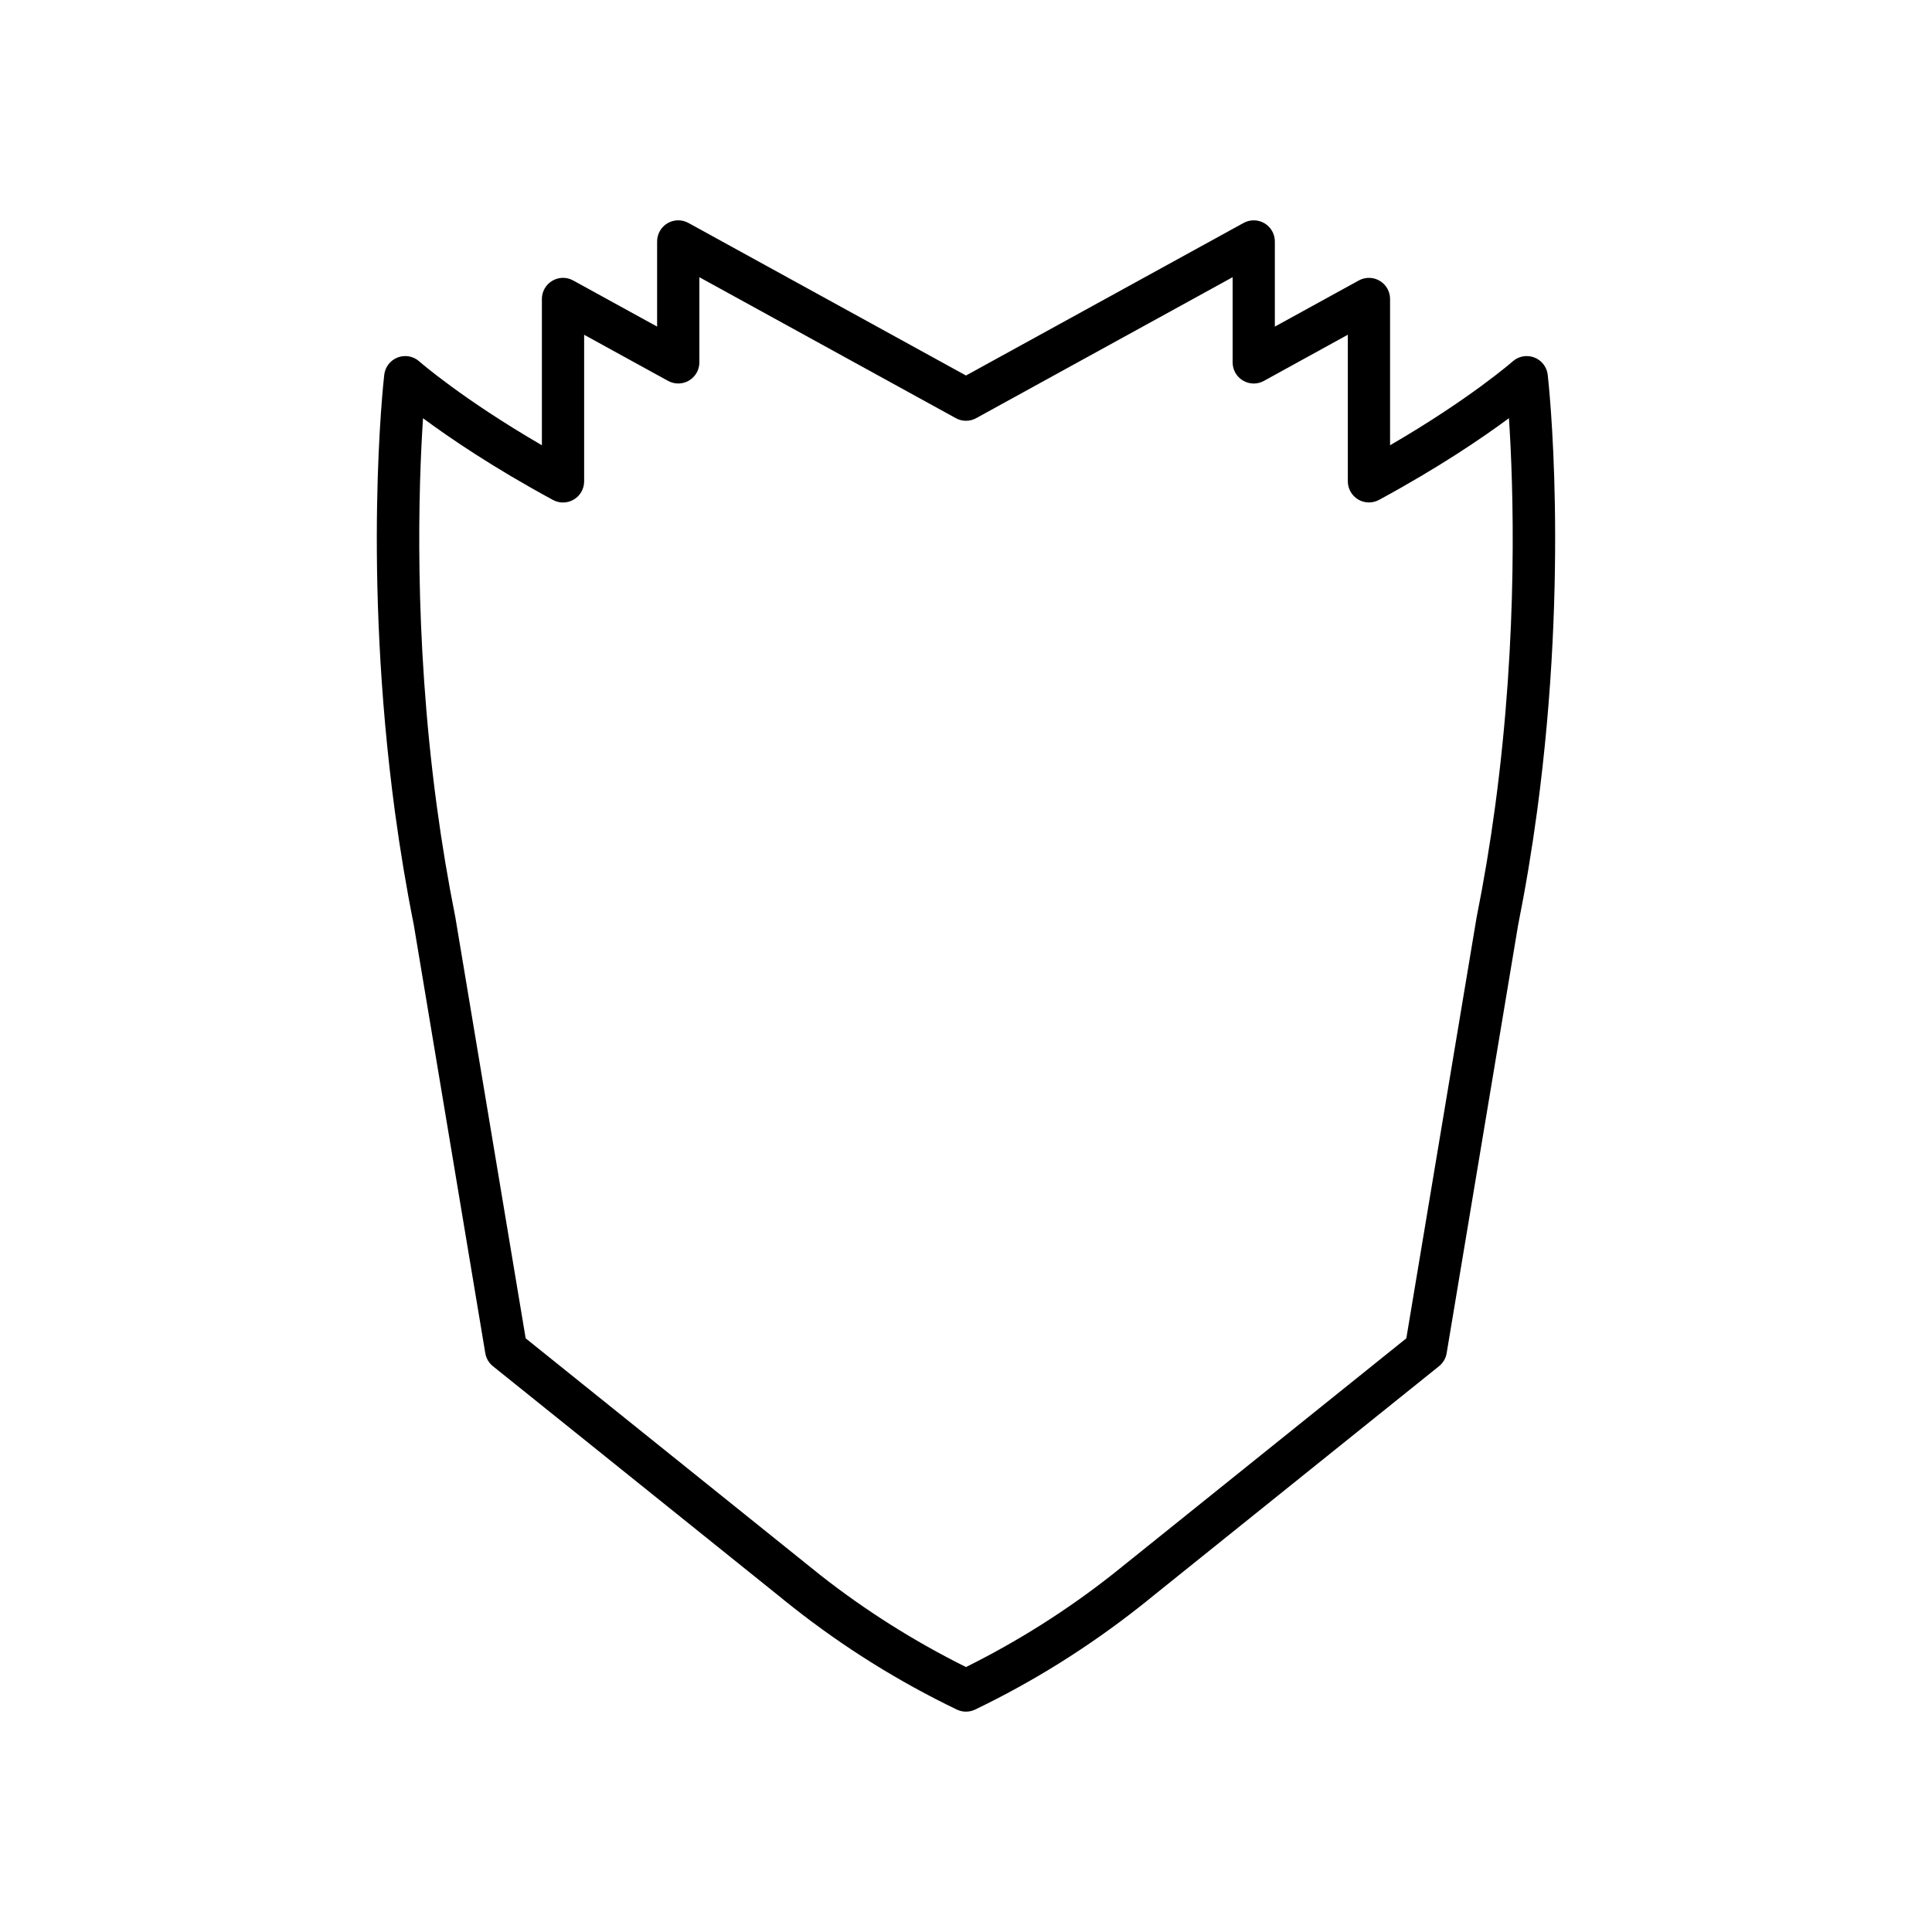 <?xml version="1.0" encoding="UTF-8"?>
<!-- Uploaded to: SVG Repo, www.svgrepo.com, Generator: SVG Repo Mixer Tools -->
<svg fill="#000000" width="800px" height="800px" version="1.1" viewBox="144 144 512 512" xmlns="http://www.w3.org/2000/svg">
 <path d="m479.1 203.17c-1.699-1.008-3.82-1.039-5.543-0.086l-73.559 40.43-73.562-40.434c-1.727-0.957-3.844-0.926-5.543 0.086-1.707 1.008-2.75 2.836-2.75 4.816v22.57l-22.242-12.223c-1.723-0.961-3.844-0.926-5.543 0.086-1.707 1.008-2.75 2.836-2.75 4.816v38.766c-21.145-12.277-32.383-22.125-32.512-22.234-1.559-1.383-3.766-1.777-5.711-1.031-1.945 0.75-3.316 2.516-3.555 4.586-0.242 2.09-5.766 51.855 2.832 115.83 1.367 10.113 3.055 20.242 4.996 29.938l18.953 113.53c0.223 1.355 0.945 2.582 2.016 3.438l75.676 60.797c1.176 0.973 2.371 1.926 3.996 3.203 13.344 10.52 27.902 19.605 43.27 27 0.766 0.367 1.598 0.551 2.426 0.551 0.832 0 1.66-0.188 2.426-0.551 15.352-7.391 29.91-16.465 43.684-27.328 1.207-0.953 2.406-1.902 3.527-2.832l75.73-60.84c1.07-0.859 1.793-2.082 2.016-3.438l18.922-113.36c1.973-9.867 3.664-19.996 5.047-30.246 8.582-63.836 3.055-113.6 2.816-115.69-0.234-2.07-1.605-3.836-3.555-4.586-1.953-0.742-4.16-0.352-5.711 1.031-0.125 0.109-11.363 9.953-32.512 22.234v-38.766c0-1.98-1.043-3.809-2.75-4.816-1.699-1.008-3.82-1.039-5.543-0.086l-22.242 12.223v-22.57c0-1.98-1.043-3.812-2.75-4.816zm22.09 29.535v38.852c0 1.973 1.039 3.801 2.734 4.812 1.695 1.012 3.793 1.043 5.531 0.109 15.809-8.562 27.332-16.398 34.43-21.652 1.176 17.793 2.516 56.957-3.652 102.83-1.328 9.883-2.984 19.777-4.941 29.586l-18.602 111.43-74.117 59.547c-1.121 0.918-2.262 1.824-3.809 3.051-12.004 9.457-25.031 17.695-38.766 24.512-13.723-6.812-26.75-15.043-38.699-24.445-0.023-0.016-0.449-0.367-0.469-0.383-1.141-0.906-2.285-1.816-3.461-2.777l-74.062-59.504-18.637-111.6c-1.926-9.633-3.582-19.527-4.926-29.535-6.156-45.777-4.812-84.918-3.637-102.7 7.098 5.254 18.621 13.094 34.43 21.652 1.738 0.941 3.836 0.902 5.531-0.109 1.695-1.012 2.734-2.836 2.734-4.812v-38.852l22.242 12.223c1.715 0.953 3.844 0.918 5.543-0.086 1.707-1.008 2.75-2.836 2.75-4.816v-22.578l67.965 37.355c1.672 0.93 3.719 0.93 5.391 0l67.961-37.355v22.578c0 1.98 1.043 3.809 2.75 4.816 1.699 1.012 3.828 1.051 5.543 0.086z"/>
</svg>